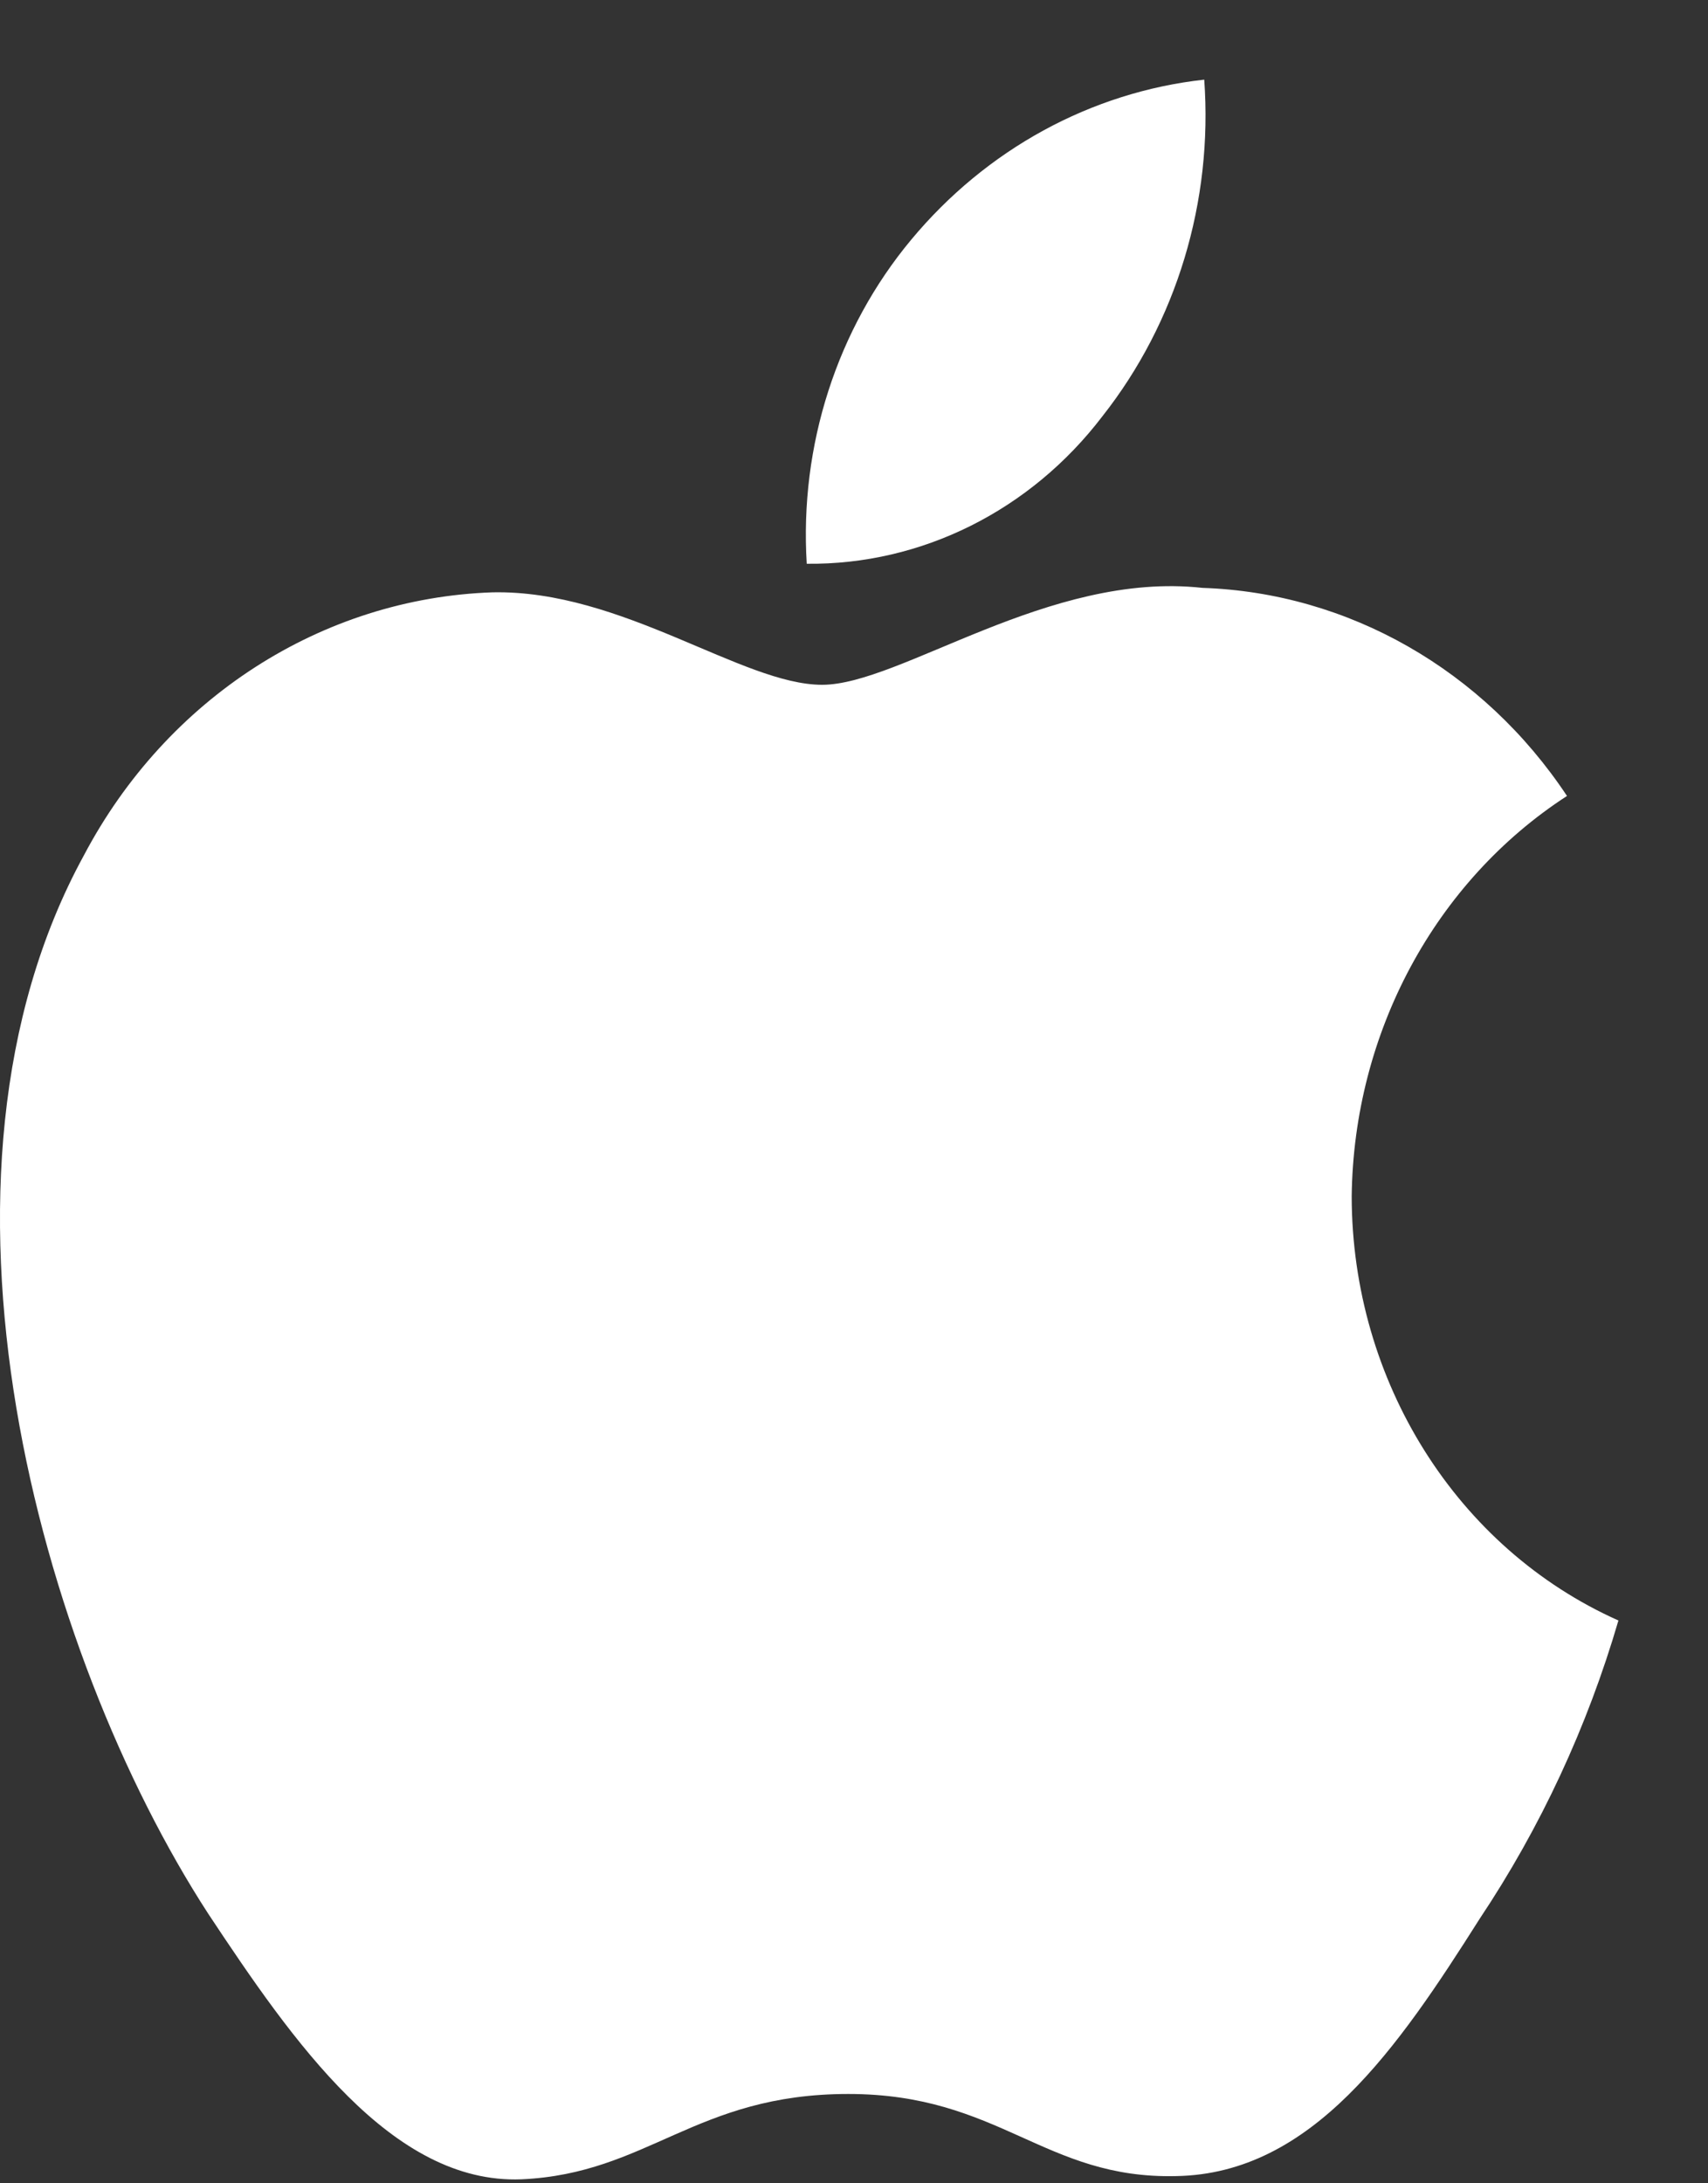 <?xml version="1.0" encoding="UTF-8"?> <svg xmlns="http://www.w3.org/2000/svg" width="18" height="23" viewBox="0 0 18 23" fill="none"><rect x="0" y="0" width="18" height="23" fill="#333333" stroke="none"/><path d="M14.245 12.602C14.266 10.879 15.123 9.287 16.514 8.385C15.632 7.056 14.208 6.244 12.672 6.193C11.055 6.014 9.488 7.214 8.664 7.214C7.824 7.214 6.556 6.211 5.19 6.24C3.393 6.302 1.758 7.354 0.884 9.011C-0.978 12.413 0.411 17.412 2.195 20.161C3.087 21.507 4.13 23.011 5.494 22.958C6.83 22.899 7.328 22.059 8.94 22.059C10.537 22.059 11.005 22.958 12.397 22.924C13.83 22.899 14.733 21.572 15.594 20.213C16.235 19.253 16.728 18.193 17.056 17.071C15.354 16.312 14.247 14.552 14.245 12.602V12.602Z" fill="white"></path><path d="M11.618 4.385C12.399 3.395 12.784 2.123 12.691 0.839C11.497 0.971 10.395 1.573 9.603 2.525C8.821 3.464 8.425 4.692 8.502 5.939C9.711 5.952 10.86 5.379 11.618 4.385V4.385Z" fill="white"></path></svg> 